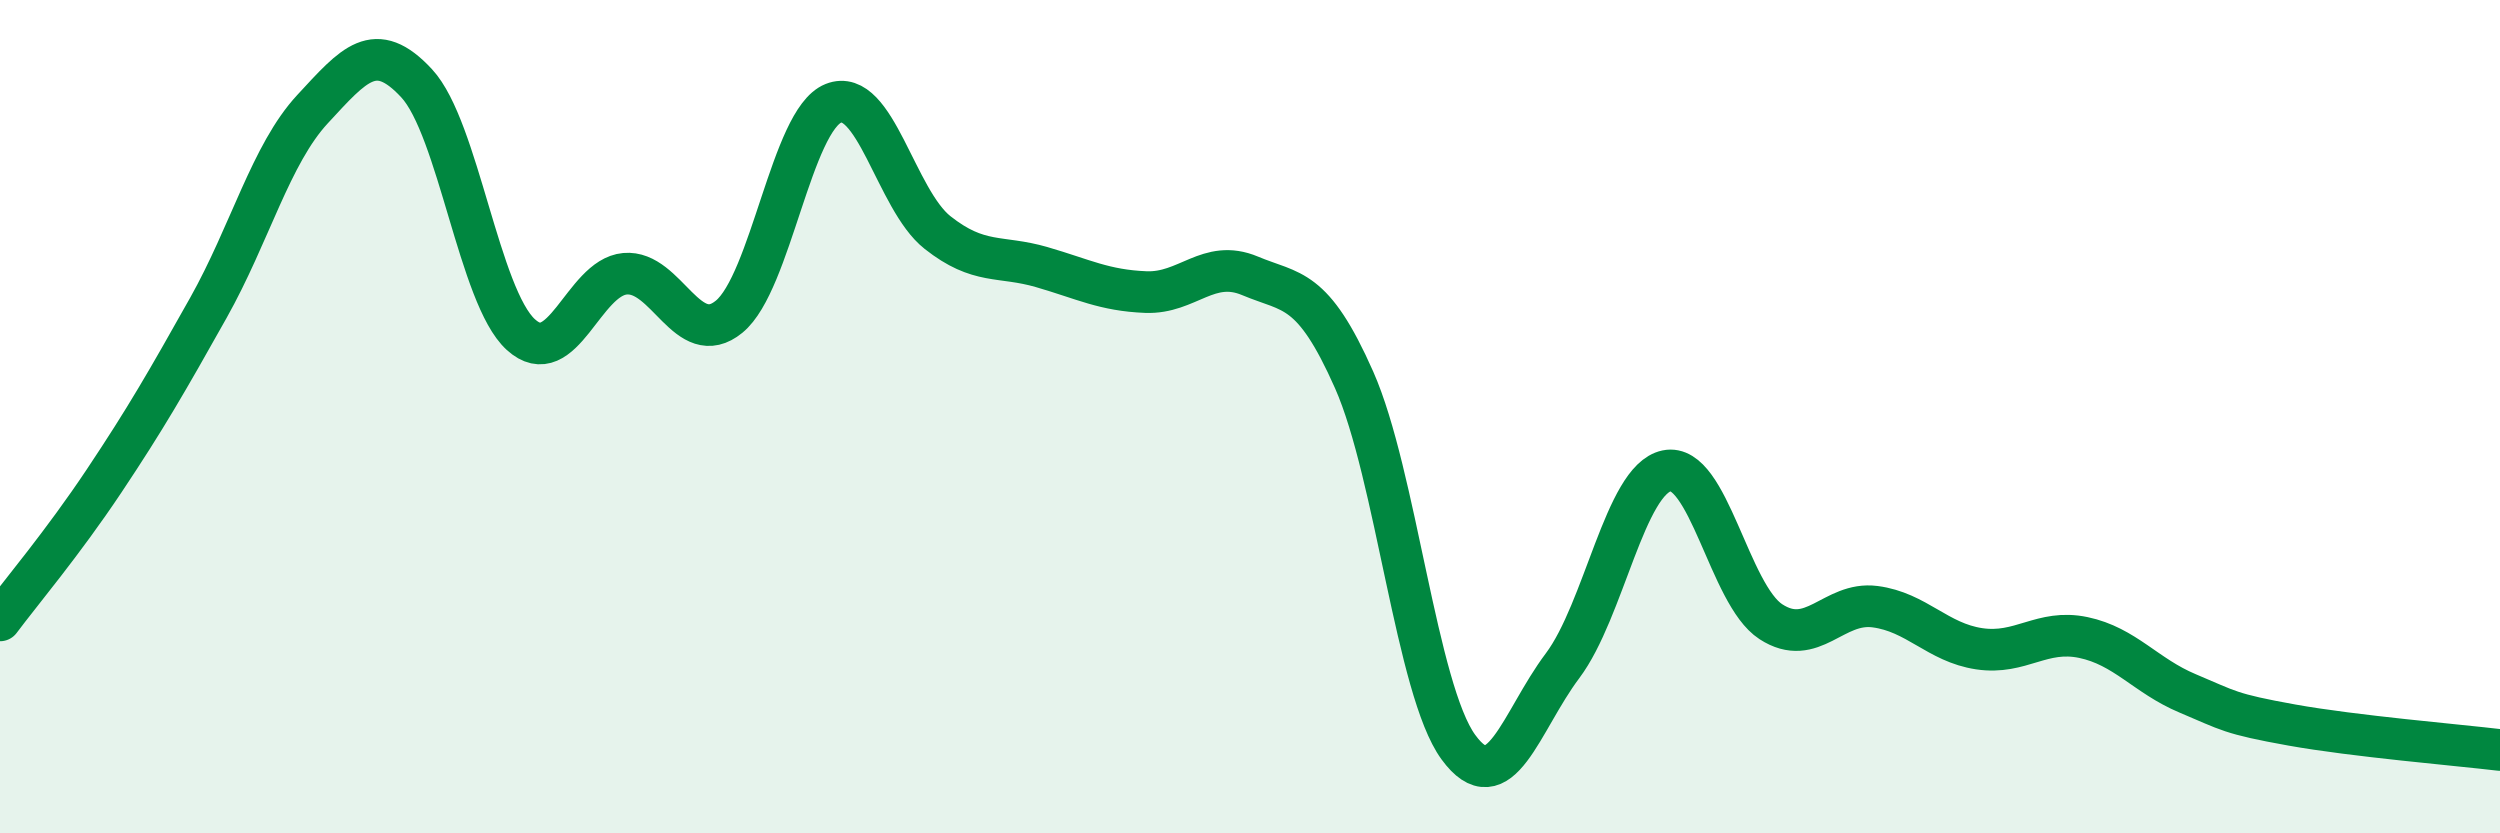 
    <svg width="60" height="20" viewBox="0 0 60 20" xmlns="http://www.w3.org/2000/svg">
      <path
        d="M 0,14.89 C 0.5,14.22 1.5,13.04 2.5,11.54 C 3.5,10.04 4,9.17 5,7.39 C 6,5.61 6.5,3.7 7.5,2.62 C 8.5,1.54 9,0.92 10,2 C 11,3.08 11.5,7.12 12.5,8.03 C 13.5,8.94 14,6.66 15,6.57 C 16,6.48 16.5,8.42 17.5,7.6 C 18.5,6.78 19,2.88 20,2.48 C 21,2.08 21.5,4.79 22.5,5.58 C 23.5,6.37 24,6.12 25,6.41 C 26,6.7 26.5,6.97 27.5,7.01 C 28.5,7.05 29,6.2 30,6.62 C 31,7.04 31.5,6.86 32.5,9.12 C 33.5,11.38 34,16.56 35,17.93 C 36,19.3 36.5,17.31 37.5,15.98 C 38.5,14.65 39,11.51 40,11.3 C 41,11.09 41.5,14.27 42.5,14.92 C 43.5,15.57 44,14.43 45,14.56 C 46,14.69 46.5,15.42 47.5,15.57 C 48.5,15.72 49,15.09 50,15.3 C 51,15.51 51.5,16.22 52.5,16.64 C 53.5,17.06 53.5,17.13 55,17.4 C 56.5,17.67 59,17.88 60,18L60 20L0 20Z"
        fill="#008740"
        opacity="0.1"
        stroke-linecap="round"
        stroke-linejoin="round"
      />
      <path
        d="M 0,14.89 C 0.5,14.22 1.5,13.04 2.5,11.54 C 3.5,10.04 4,9.17 5,7.39 C 6,5.61 6.5,3.7 7.5,2.62 C 8.5,1.54 9,0.92 10,2 C 11,3.08 11.5,7.12 12.5,8.03 C 13.5,8.94 14,6.66 15,6.57 C 16,6.48 16.5,8.42 17.5,7.6 C 18.5,6.78 19,2.88 20,2.48 C 21,2.08 21.5,4.79 22.5,5.58 C 23.5,6.37 24,6.12 25,6.41 C 26,6.7 26.5,6.97 27.5,7.01 C 28.5,7.05 29,6.2 30,6.62 C 31,7.04 31.5,6.86 32.5,9.12 C 33.5,11.38 34,16.56 35,17.93 C 36,19.3 36.5,17.31 37.5,15.98 C 38.5,14.65 39,11.51 40,11.3 C 41,11.09 41.5,14.27 42.5,14.92 C 43.5,15.57 44,14.43 45,14.56 C 46,14.69 46.5,15.42 47.5,15.57 C 48.5,15.72 49,15.09 50,15.3 C 51,15.51 51.5,16.22 52.5,16.64 C 53.5,17.06 53.5,17.13 55,17.4 C 56.5,17.67 59,17.88 60,18"
        stroke="#008740"
        stroke-width="1"
        fill="none"
        stroke-linecap="round"
        stroke-linejoin="round"
      />
    </svg>
  